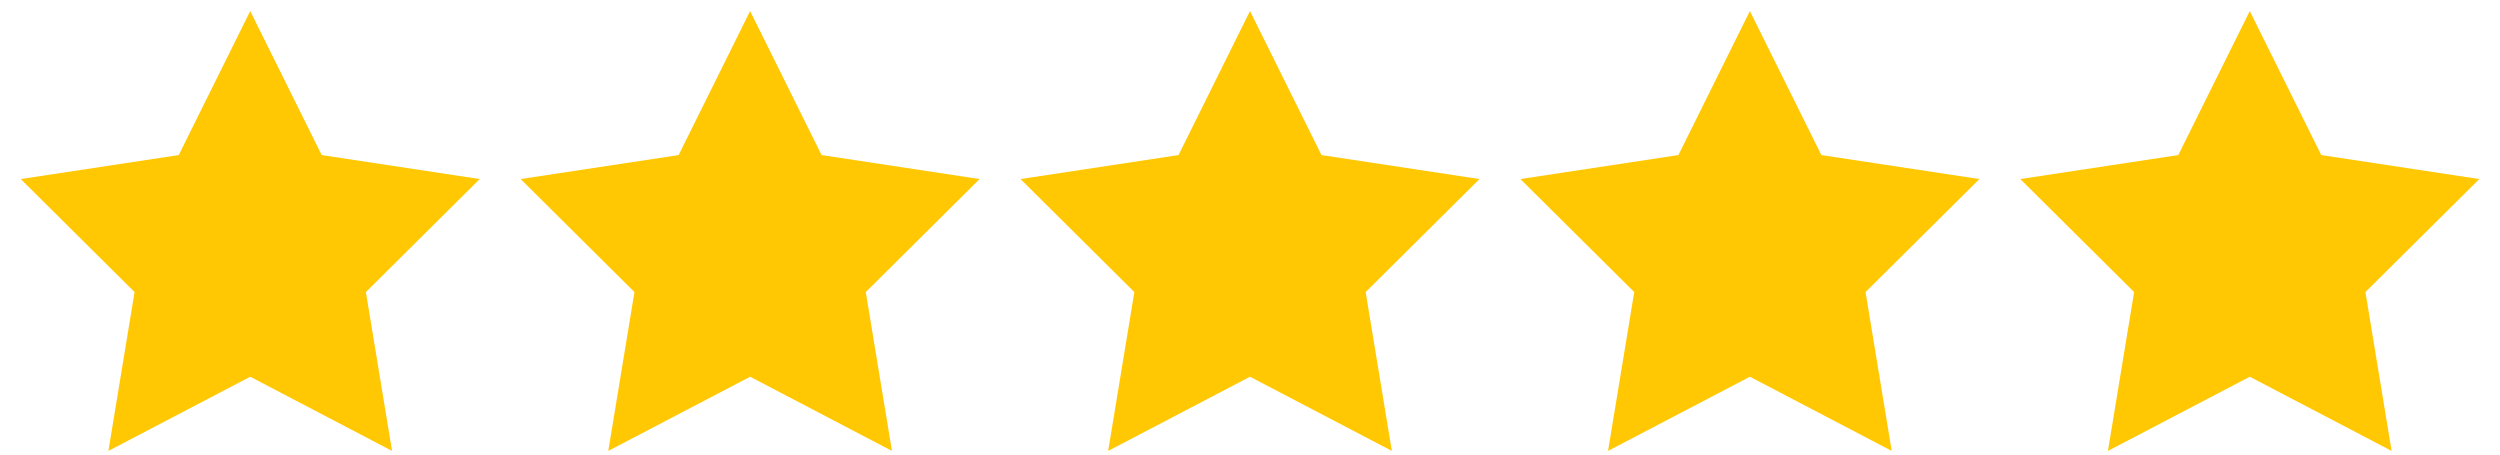 <svg xmlns="http://www.w3.org/2000/svg" width="110" height="20" viewBox="0 0 110 20" fill="none"><path d="M11.01 0.486L7.865 6.823L0.912 7.878L5.921 12.851L4.769 19.84L11.01 16.576L17.25 19.84L16.099 12.851L21.107 7.878L14.155 6.823L11.01 0.486Z" fill="#FFC803"></path><path d="M33.005 0.486L29.86 6.823L22.907 7.878L27.916 12.851L26.764 19.84L33.005 16.576L39.246 19.84L38.094 12.851L43.102 7.878L36.15 6.823L33.005 0.486Z" fill="#FFC803"></path><path d="M55 0.486L51.855 6.823L44.902 7.878L49.911 12.851L48.759 19.84L55 16.576L61.241 19.84L60.089 12.851L65.097 7.878L58.145 6.823L55 0.486Z" fill="#FFC803"></path><path d="M76.995 0.486L73.85 6.823L66.897 7.878L71.906 12.851L70.754 19.84L76.995 16.576L83.236 19.84L82.084 12.851L87.093 7.878L80.14 6.823L76.995 0.486Z" fill="#FFC803"></path><path d="M98.99 0.486L95.845 6.823L88.893 7.878L93.901 12.851L92.749 19.84L98.99 16.576L105.231 19.84L104.079 12.851L109.088 7.878L102.135 6.823L98.99 0.486Z" fill="#FFC803"></path></svg>